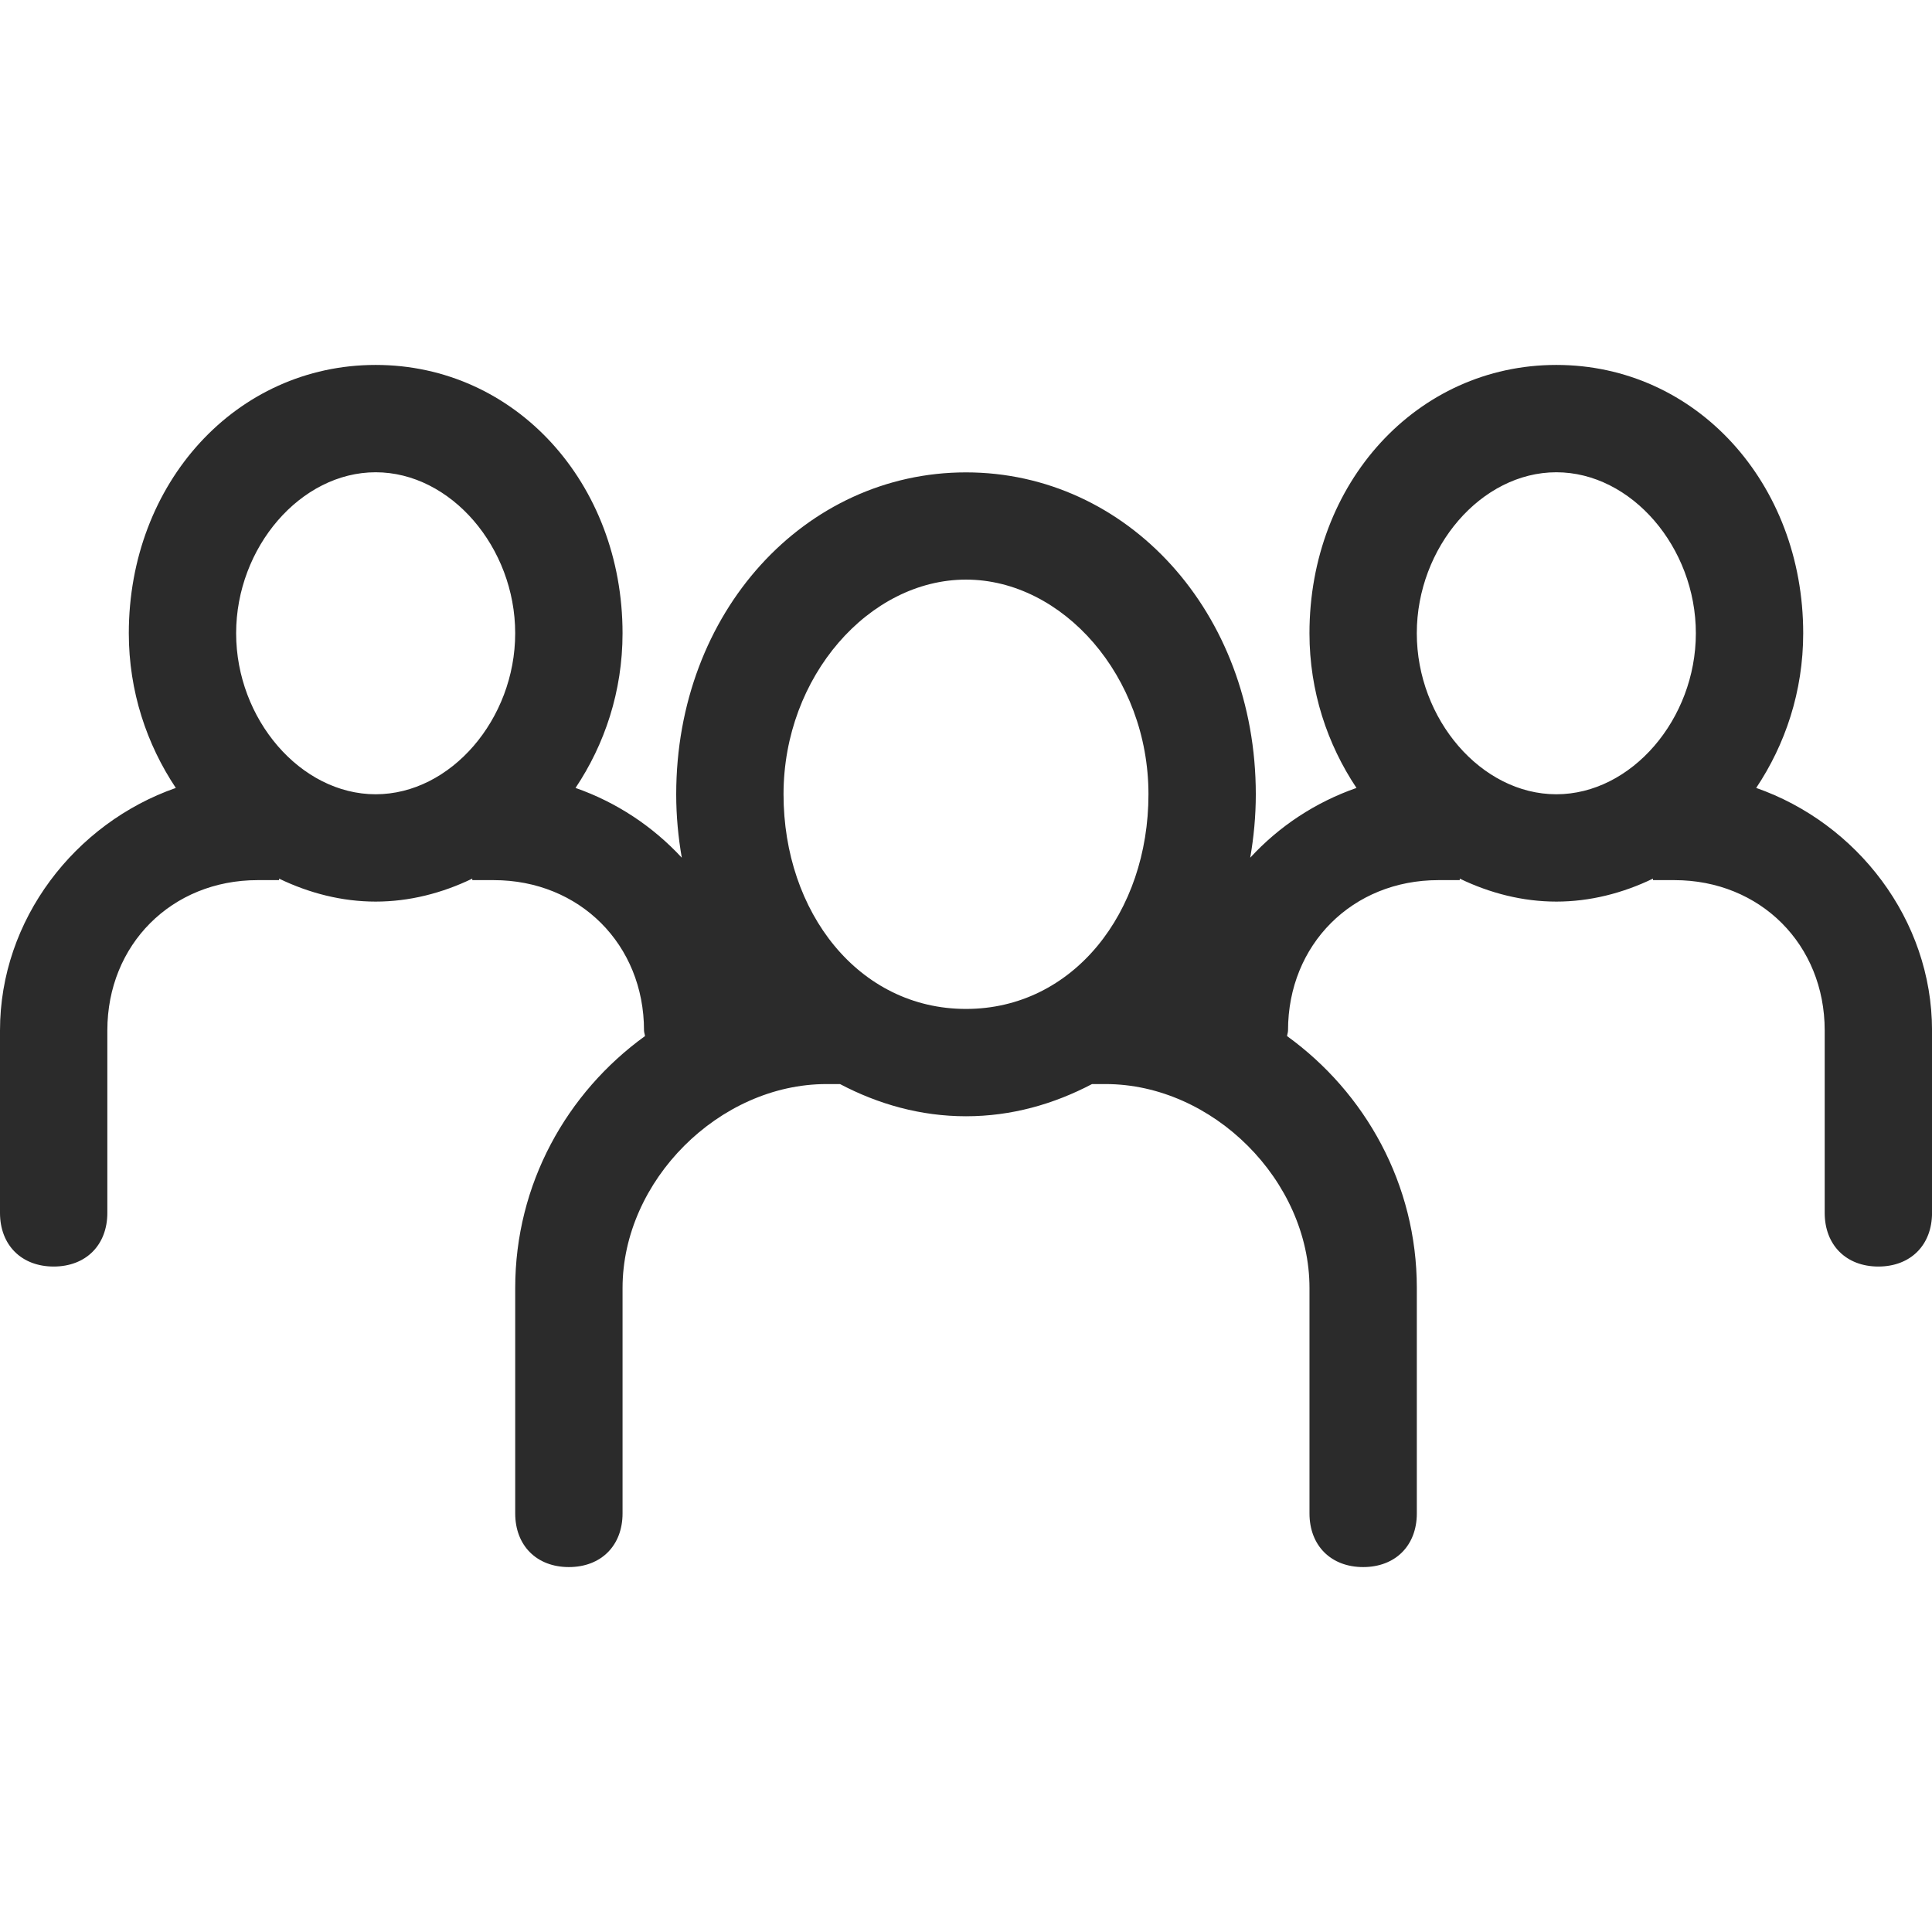 <?xml version="1.0" encoding="iso-8859-1"?>
<svg xmlns="http://www.w3.org/2000/svg" xmlns:xlink="http://www.w3.org/1999/xlink" version="1.1" viewBox="0 0 313.222 313.222" enable-background="new 0 0 313.222 313.222" width="512px" height="512px">
  <g>
    <path d="m284.719,127.742c4.716-7.047 7.622-15.643 7.622-25.075 0-24.362-17.401-43.503-40.023-43.503s-40.023,19.141-40.023,43.503c0,9.414 2.906,18.01 7.622,25.075-6.63,2.314-12.529,6.195-17.227,11.311 0.574-3.306 0.905-6.734 0.905-10.267 0-29.582-20.882-52.204-46.983-52.204s-46.983,22.621-46.983,52.204c0,3.533 0.331,6.96 0.905,10.267-4.716-5.099-10.614-8.996-17.227-11.311 4.716-7.047 7.622-15.643 7.622-25.075 0-24.362-17.401-43.503-40.023-43.503s-40.023,19.141-40.023,43.503c0,9.414 2.906,18.01 7.622,25.075-16.341,5.708-28.505,21.334-28.505,39.31v29.582c0,5.22 3.48,8.701 8.701,8.701s8.701-3.48 8.701-8.701v-29.582c0-13.921 10.441-24.362 24.362-24.362h3.48c0,0 0-0.226 0-0.244 4.907,2.366 10.215,3.724 15.661,3.724 5.446,0 10.754-1.357 15.661-3.724v0.244h3.48c13.921,0 24.362,10.441 24.362,24.362 0,0.348 0.139,0.609 0.157,0.922-12.686,9.171-21.038,23.996-21.038,40.84v36.543c0,5.22 3.48,8.701 8.701,8.701 5.22,0 8.701-3.48 8.701-8.701v-36.543c0-17.401 15.661-33.062 33.062-33.062h2.193c6.178,3.254 13.051,5.22 20.429,5.22s14.234-1.966 20.429-5.22h2.193c17.401,0 33.062,15.661 33.062,33.062v36.543c0,5.22 3.48,8.701 8.701,8.701 5.22,0 8.701-3.48 8.701-8.701v-36.543c0-16.827-8.353-31.67-21.038-40.84 0.035-0.331 0.157-0.592 0.157-0.922 0-13.921 10.441-24.362 24.362-24.362h3.48c0,0 0-0.226 0-0.244 4.907,2.366 10.215,3.724 15.661,3.724s10.754-1.357 15.661-3.724v0.244h3.48c13.921,0 24.362,10.441 24.362,24.362v29.582c0,5.22 3.48,8.701 8.701,8.701s8.701-3.48 8.701-8.701v-29.582c-0.004-17.993-12.185-33.602-28.507-39.31zm-246.436-25.075c-1.42109e-14-13.921 10.441-26.102 22.621-26.102s22.621,12.181 22.621,26.102-10.441,26.102-22.621,26.102-22.621-12.181-22.621-26.102zm88.746,26.102c0-19.141 13.921-34.802 29.582-34.802s29.582,15.661 29.582,34.802-12.181,34.802-29.582,34.802-29.582-15.661-29.582-34.802zm102.667-26.102c0-13.921 10.441-26.102 22.621-26.102s22.621,12.181 22.621,26.102-10.441,26.102-22.621,26.102-22.621-12.181-22.621-26.102z" fill="#2b2b2b"/>
  </g>
</svg>
